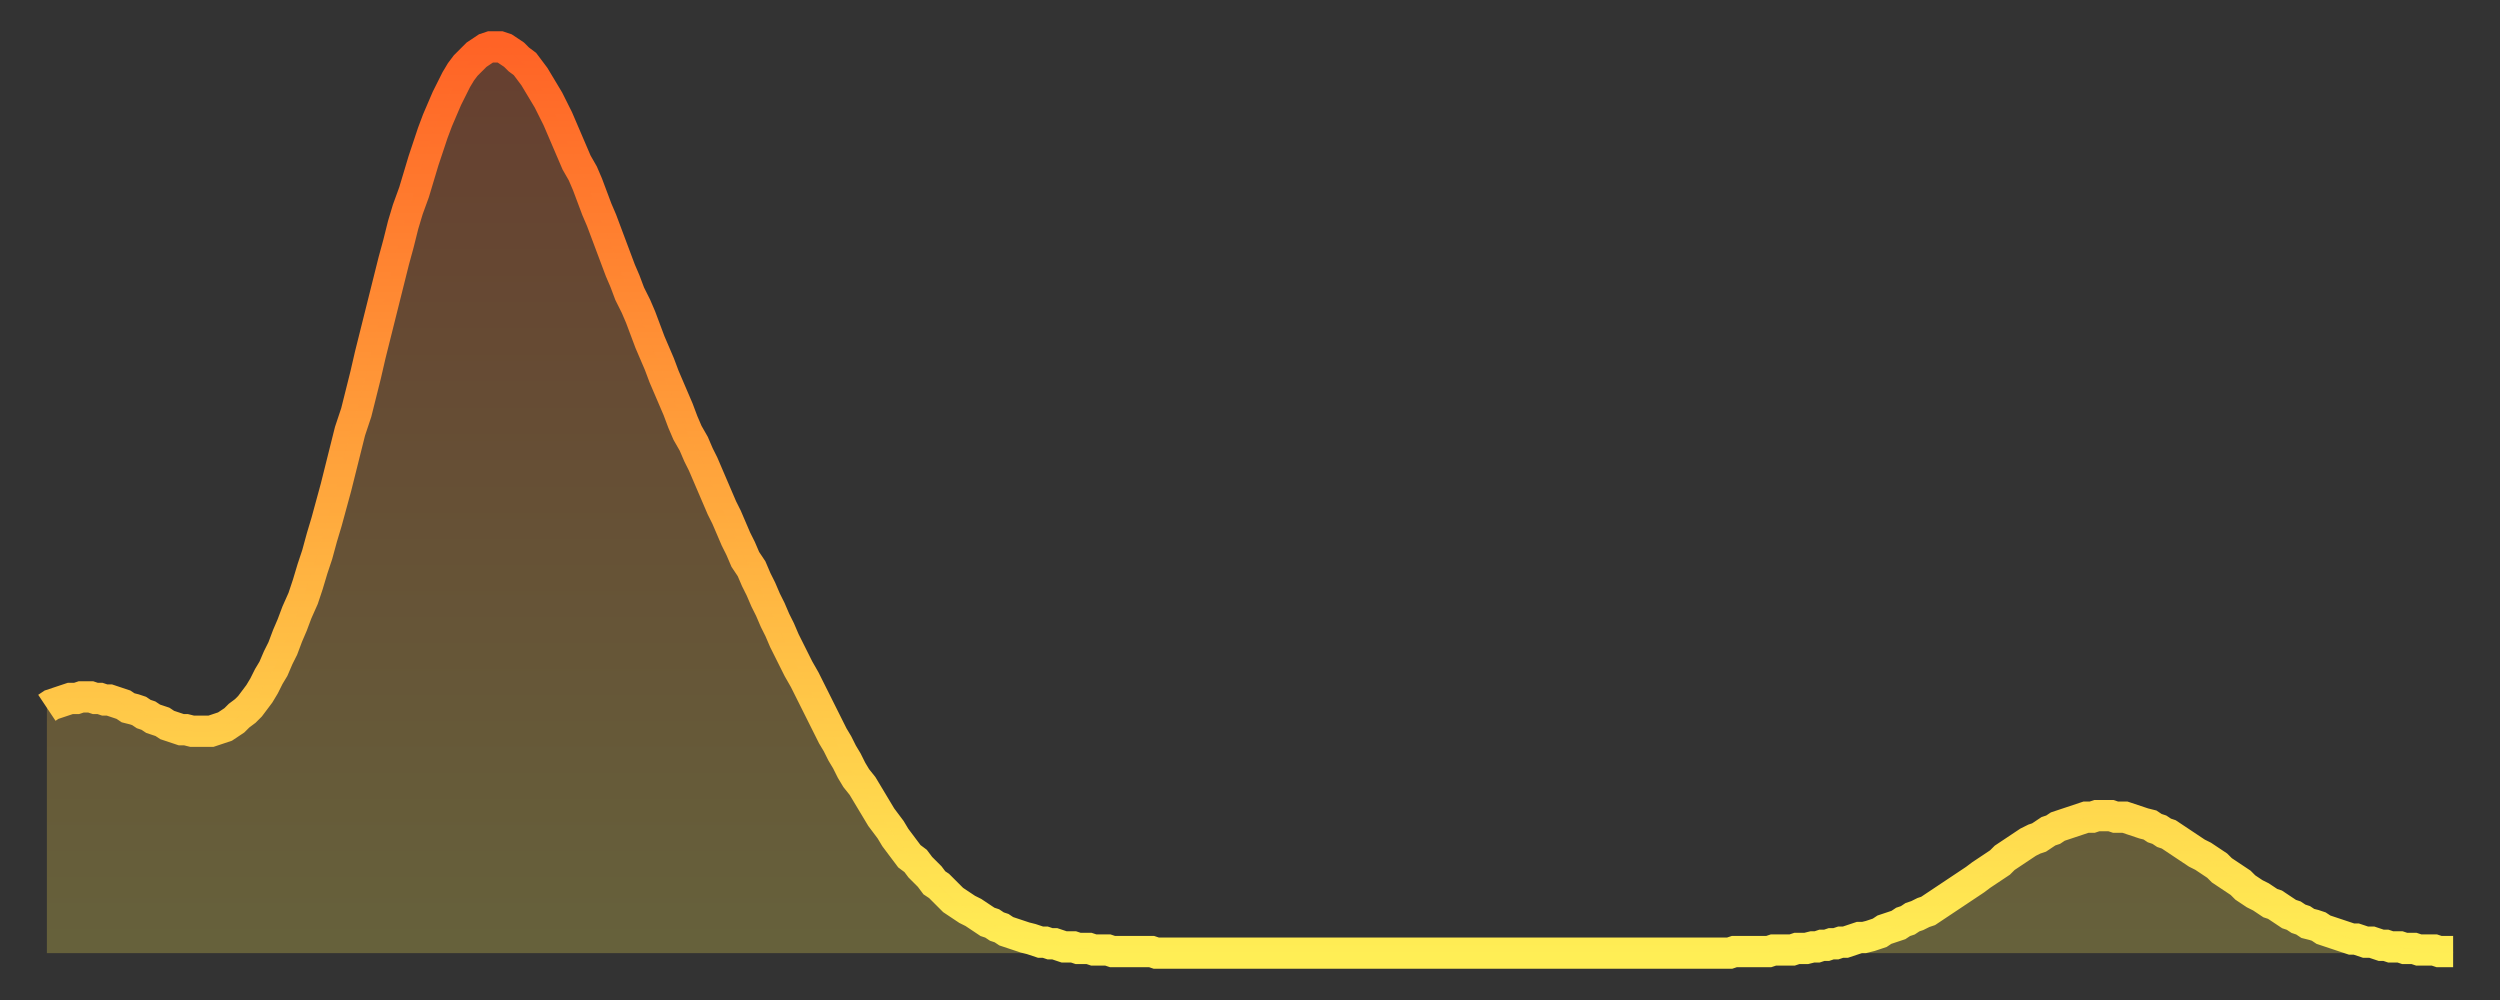 <?xml version="1.0" encoding="utf-8" ?>
<svg baseProfile="full" height="64" version="1.1" width="160" xmlns="http://www.w3.org/2000/svg" xmlns:ev="http://www.w3.org/2001/xml-events" xmlns:xlink="http://www.w3.org/1999/xlink"><rect width="100%" height="100%" fill="#333333" stroke="none"/><defs><linearGradient id="id632256" x1="0" x2="0" y1="0" y2="1"><stop offset="0%" stop-color="#ff6326" /><stop offset="50%" stop-color="#ffa83d" /><stop offset="100%" stop-color="#ffee55" /></linearGradient></defs><g transform="translate(3,3)"><g><path d="M 0.0 42.3 0.3 42.1 0.6 42.0 0.9 41.9 1.2 41.8 1.5 41.7 1.9 41.7 2.2 41.6 2.5 41.6 2.8 41.6 3.1 41.7 3.4 41.7 3.7 41.8 4.0 41.8 4.3 41.9 4.6 42.0 4.9 42.1 5.2 42.3 5.6 42.4 5.9 42.5 6.2 42.7 6.5 42.8 6.8 43.0 7.1 43.1 7.4 43.2 7.7 43.4 8.0 43.5 8.3 43.6 8.6 43.7 8.9 43.7 9.3 43.8 9.6 43.8 9.9 43.8 10.2 43.8 10.5 43.8 10.8 43.7 11.1 43.6 11.4 43.5 11.7 43.3 12.0 43.1 12.3 42.8 12.7 42.5 13.0 42.2 13.3 41.8 13.6 41.4 13.9 40.9 14.2 40.3 14.5 39.8 14.8 39.1 15.1 38.5 15.4 37.7 15.7 37.0 16.0 36.2 16.4 35.3 16.7 34.4 17.0 33.4 17.3 32.5 17.6 31.4 17.9 30.4 18.2 29.3 18.5 28.2 18.8 27.0 19.1 25.8 19.4 24.6 19.8 23.4 20.1 22.2 20.4 21.0 20.7 19.7 21.0 18.5 21.3 17.3 21.6 16.1 21.9 14.9 22.2 13.7 22.5 12.6 22.8 11.4 23.1 10.4 23.5 9.3 23.8 8.3 24.1 7.3 24.4 6.4 24.7 5.5 25.0 4.7 25.3 4.0 25.6 3.3 25.9 2.7 26.2 2.1 26.5 1.6 26.8 1.2 27.2 0.8 27.5 0.5 27.8 0.3 28.1 0.1 28.4 0.0 28.7 0.0 29.0 0.0 29.3 0.1 29.6 0.3 29.9 0.5 30.2 0.8 30.6 1.1 30.9 1.5 31.2 1.9 31.5 2.4 31.8 2.9 32.1 3.4 32.4 4.0 32.7 4.6 33.0 5.3 33.3 6.0 33.6 6.7 33.9 7.4 34.3 8.1 34.6 8.8 34.9 9.6 35.2 10.4 35.5 11.1 35.8 11.9 36.1 12.7 36.4 13.5 36.7 14.3 37.0 15.0 37.3 15.8 37.7 16.6 38.0 17.3 38.3 18.1 38.6 18.9 38.9 19.6 39.2 20.3 39.5 21.1 39.8 21.8 40.1 22.5 40.4 23.2 40.7 24.0 41.0 24.7 41.4 25.4 41.7 26.1 42.0 26.7 42.3 27.4 42.6 28.1 42.9 28.8 43.2 29.5 43.5 30.1 43.8 30.8 44.1 31.5 44.4 32.1 44.7 32.8 45.1 33.4 45.4 34.1 45.7 34.7 46.0 35.4 46.3 36.0 46.6 36.7 46.9 37.3 47.2 38.0 47.5 38.6 47.8 39.2 48.1 39.8 48.5 40.5 48.8 41.1 49.1 41.7 49.4 42.3 49.7 42.9 50.0 43.5 50.3 44.1 50.6 44.6 50.9 45.2 51.2 45.7 51.5 46.3 51.8 46.8 52.2 47.3 52.5 47.8 52.8 48.3 53.1 48.8 53.4 49.3 53.7 49.7 54.0 50.1 54.3 50.6 54.6 51.0 54.9 51.4 55.2 51.8 55.6 52.1 55.9 52.5 56.2 52.8 56.5 53.1 56.8 53.5 57.1 53.7 57.4 54.0 57.7 54.3 58.0 54.6 58.3 54.8 58.6 55.0 58.9 55.2 59.3 55.4 59.6 55.6 59.9 55.8 60.2 56.0 60.5 56.1 60.8 56.3 61.1 56.4 61.4 56.6 61.7 56.7 62.0 56.8 62.3 56.9 62.6 57.0 63.0 57.1 63.3 57.2 63.6 57.3 63.9 57.3 64.2 57.4 64.5 57.4 64.8 57.5 65.1 57.6 65.4 57.6 65.7 57.6 66.0 57.7 66.4 57.7 66.7 57.7 67.0 57.8 67.3 57.8 67.6 57.8 67.9 57.8 68.2 57.9 68.5 57.9 68.8 57.9 69.1 57.9 69.4 57.9 69.7 57.9 70.1 57.9 70.4 57.9 70.7 57.9 71.0 58.0 71.3 58.0 71.6 58.0 71.9 58.0 72.2 58.0 72.5 58.0 72.8 58.0 73.1 58.0 73.5 58.0 73.8 58.0 74.1 58.0 74.4 58.0 74.7 58.0 75.0 58.0 75.3 58.0 75.6 58.0 75.9 58.0 76.2 58.0 76.5 58.0 76.8 58.0 77.2 58.0 77.5 58.0 77.8 58.0 78.1 58.0 78.4 58.0 78.7 58.0 79.0 58.0 79.3 58.0 79.6 58.0 79.9 58.0 80.2 58.0 80.5 58.0 80.9 58.0 81.2 58.0 81.5 58.0 81.8 58.0 82.1 58.0 82.4 58.0 82.7 58.0 83.0 58.0 83.3 58.0 83.6 58.0 83.9 58.0 84.3 58.0 84.6 58.0 84.9 58.0 85.2 58.0 85.5 58.0 85.8 58.0 86.1 58.0 86.4 58.0 86.7 58.0 87.0 58.0 87.3 58.0 87.6 58.0 88.0 58.0 88.3 58.0 88.6 58.0 88.9 58.0 89.2 58.0 89.5 58.0 89.8 58.0 90.1 58.0 90.4 58.0 90.7 58.0 91.0 58.0 91.4 58.0 91.7 58.0 92.0 58.0 92.3 58.0 92.6 58.0 92.9 58.0 93.2 58.0 93.5 58.0 93.8 58.0 94.1 58.0 94.4 58.0 94.7 58.0 95.1 58.0 95.4 58.0 95.7 58.0 96.0 58.0 96.3 58.0 96.6 58.0 96.9 58.0 97.2 58.0 97.5 58.0 97.8 58.0 98.1 58.0 98.4 58.0 98.8 58.0 99.1 58.0 99.4 58.0 99.7 58.0 100.0 58.0 100.3 58.0 100.6 58.0 100.9 58.0 101.2 58.0 101.5 58.0 101.8 58.0 102.2 58.0 102.5 58.0 102.8 58.0 103.1 58.0 103.4 58.0 103.7 58.0 104.0 58.0 104.3 58.0 104.6 58.0 104.9 58.0 105.2 58.0 105.5 58.0 105.9 58.0 106.2 58.0 106.5 58.0 106.8 58.0 107.1 58.0 107.4 58.0 107.7 58.0 108.0 57.9 108.3 57.9 108.6 57.9 108.9 57.9 109.3 57.9 109.6 57.9 109.9 57.9 110.2 57.9 110.5 57.8 110.8 57.8 111.1 57.8 111.4 57.8 111.7 57.8 112.0 57.7 112.3 57.7 112.6 57.7 113.0 57.6 113.3 57.6 113.6 57.5 113.9 57.5 114.2 57.4 114.5 57.4 114.8 57.3 115.1 57.3 115.4 57.2 115.7 57.1 116.0 57.0 116.3 57.0 116.7 56.9 117.0 56.8 117.3 56.7 117.6 56.5 117.9 56.4 118.2 56.3 118.5 56.2 118.8 56.0 119.1 55.9 119.4 55.7 119.7 55.6 120.1 55.4 120.4 55.3 120.7 55.1 121.0 54.9 121.3 54.7 121.6 54.5 121.9 54.3 122.2 54.1 122.5 53.9 122.8 53.7 123.1 53.5 123.4 53.3 123.8 53.0 124.1 52.8 124.4 52.6 124.7 52.4 125.0 52.2 125.3 51.9 125.6 51.7 125.9 51.5 126.2 51.3 126.5 51.1 126.8 50.9 127.2 50.7 127.5 50.6 127.8 50.4 128.1 50.2 128.4 50.1 128.7 49.9 129.0 49.8 129.3 49.7 129.6 49.6 129.9 49.5 130.2 49.4 130.5 49.3 130.9 49.3 131.2 49.2 131.5 49.2 131.8 49.2 132.1 49.2 132.4 49.3 132.7 49.3 133.0 49.3 133.3 49.4 133.6 49.5 133.9 49.6 134.2 49.7 134.6 49.8 134.9 50.0 135.2 50.1 135.5 50.3 135.8 50.4 136.1 50.6 136.4 50.8 136.7 51.0 137.0 51.2 137.3 51.4 137.6 51.6 138.0 51.8 138.3 52.0 138.6 52.2 138.9 52.4 139.2 52.7 139.5 52.9 139.8 53.1 140.1 53.3 140.4 53.5 140.7 53.8 141.0 54.0 141.3 54.2 141.7 54.4 142.0 54.6 142.3 54.8 142.6 54.9 142.9 55.1 143.2 55.3 143.5 55.5 143.8 55.6 144.1 55.8 144.4 55.9 144.7 56.1 145.1 56.2 145.4 56.3 145.7 56.5 146.0 56.6 146.3 56.7 146.6 56.8 146.9 56.9 147.2 57.0 147.5 57.1 147.8 57.1 148.1 57.2 148.4 57.3 148.8 57.3 149.1 57.4 149.4 57.5 149.7 57.5 150.0 57.6 150.3 57.6 150.6 57.6 150.9 57.7 151.2 57.7 151.5 57.7 151.8 57.8 152.1 57.8 152.5 57.8 152.8 57.8 153.1 57.9 153.4 57.9 153.7 57.9 154.0 57.9" fill="none" id="graph-curve" opacity="1" stroke="url(#id632256)" stroke-width="2" /><path d="M 0 58 L 0.0 42.3 0.3 42.1 0.6 42.0 0.9 41.9 1.2 41.8 1.5 41.7 1.9 41.7 2.2 41.6 2.5 41.6 2.8 41.6 3.1 41.7 3.4 41.7 3.7 41.8 4.0 41.8 4.3 41.9 4.6 42.0 4.9 42.1 5.2 42.3 5.6 42.4 5.9 42.5 6.2 42.7 6.5 42.8 6.8 43.0 7.1 43.1 7.4 43.2 7.7 43.4 8.0 43.5 8.3 43.6 8.6 43.7 8.9 43.7 9.3 43.8 9.6 43.8 9.9 43.8 10.2 43.8 10.5 43.8 10.8 43.7 11.1 43.6 11.4 43.5 11.7 43.3 12.0 43.1 12.3 42.8 12.7 42.5 13.0 42.2 13.3 41.8 13.6 41.4 13.9 40.9 14.2 40.3 14.5 39.8 14.8 39.1 15.1 38.5 15.4 37.7 15.7 37.0 16.0 36.2 16.4 35.3 16.7 34.4 17.0 33.4 17.3 32.5 17.6 31.4 17.9 30.4 18.2 29.3 18.5 28.2 18.8 27.0 19.1 25.8 19.4 24.6 19.8 23.4 20.1 22.2 20.4 21.0 20.7 19.7 21.0 18.5 21.3 17.3 21.6 16.1 21.9 14.9 22.2 13.7 22.5 12.6 22.8 11.4 23.1 10.4 23.5 9.3 23.8 8.3 24.1 7.3 24.4 6.4 24.7 5.5 25.0 4.7 25.3 4.0 25.6 3.3 25.9 2.7 26.2 2.1 26.5 1.6 26.8 1.2 27.2 0.8 27.5 0.5 27.8 0.3 28.1 0.1 28.4 0.0 28.7 0.0 29.0 0.0 29.3 0.1 29.6 0.3 29.9 0.5 30.2 0.8 30.6 1.1 30.9 1.5 31.2 1.9 31.5 2.4 31.8 2.9 32.1 3.4 32.4 4.0 32.7 4.6 33.0 5.3 33.3 6.0 33.6 6.7 33.9 7.4 34.3 8.1 34.6 8.8 34.9 9.6 35.2 10.4 35.5 11.1 35.8 11.9 36.1 12.7 36.4 13.5 36.7 14.3 37.0 15.0 37.3 15.8 37.7 16.6 38.0 17.3 38.3 18.1 38.6 18.9 38.9 19.6 39.2 20.3 39.5 21.1 39.8 21.8 40.1 22.5 40.4 23.2 40.7 24.0 41.0 24.7 41.4 25.4 41.7 26.1 42.0 26.7 42.3 27.4 42.6 28.1 42.9 28.8 43.2 29.5 43.5 30.1 43.8 30.8 44.1 31.5 44.4 32.1 44.7 32.8 45.1 33.4 45.4 34.1 45.7 34.7 46.0 35.4 46.3 36.0 46.6 36.7 46.9 37.3 47.2 38.0 47.5 38.6 47.8 39.2 48.1 39.8 48.5 40.5 48.8 41.1 49.1 41.7 49.4 42.3 49.7 42.9 50.0 43.5 50.3 44.1 50.6 44.6 50.9 45.2 51.2 45.7 51.5 46.3 51.8 46.8 52.2 47.3 52.5 47.8 52.8 48.3 53.1 48.8 53.4 49.3 53.7 49.7 54.0 50.1 54.3 50.6 54.6 51.0 54.9 51.4 55.2 51.8 55.6 52.1 55.9 52.5 56.2 52.8 56.5 53.1 56.8 53.5 57.1 53.7 57.4 54.0 57.7 54.3 58.0 54.6 58.3 54.8 58.6 55.0 58.9 55.2 59.3 55.4 59.6 55.6 59.9 55.8 60.2 56.0 60.5 56.1 60.8 56.3 61.1 56.4 61.4 56.6 61.7 56.7 62.0 56.8 62.3 56.9 62.6 57.0 63.0 57.1 63.3 57.2 63.6 57.3 63.9 57.3 64.2 57.4 64.5 57.4 64.8 57.5 65.1 57.6 65.4 57.6 65.7 57.6 66.0 57.7 66.4 57.7 66.7 57.7 67.0 57.8 67.3 57.8 67.6 57.8 67.9 57.8 68.2 57.9 68.5 57.9 68.8 57.9 69.1 57.9 69.4 57.9 69.7 57.9 70.1 57.9 70.4 57.9 70.7 57.9 71.0 58.0 71.3 58.0 71.6 58.0 71.9 58.0 72.2 58.0 72.5 58.0 72.8 58.0 73.1 58.0 73.5 58.0 73.8 58.0 74.1 58.0 74.4 58.0 74.7 58.0 75.0 58.0 75.3 58.0 75.6 58.0 75.9 58.0 76.2 58.0 76.5 58.0 76.8 58.0 77.2 58.0 77.5 58.0 77.8 58.0 78.1 58.0 78.4 58.0 78.7 58.0 79.0 58.0 79.3 58.0 79.6 58.0 79.9 58.0 80.2 58.0 80.5 58.0 80.9 58.0 81.2 58.0 81.5 58.0 81.8 58.0 82.1 58.0 82.4 58.0 82.7 58.0 83.0 58.0 83.3 58.0 83.6 58.0 83.9 58.0 84.3 58.0 84.6 58.0 84.9 58.0 85.2 58.0 85.5 58.0 85.8 58.0 86.1 58.0 86.4 58.0 86.7 58.0 87.0 58.0 87.3 58.0 87.6 58.0 88.0 58.0 88.3 58.0 88.6 58.0 88.9 58.0 89.2 58.0 89.5 58.0 89.8 58.0 90.1 58.0 90.4 58.0 90.7 58.0 91.0 58.0 91.4 58.0 91.7 58.0 92.0 58.0 92.3 58.0 92.6 58.0 92.9 58.0 93.2 58.0 93.5 58.0 93.8 58.0 94.1 58.0 94.4 58.0 94.7 58.0 95.1 58.0 95.4 58.0 95.7 58.0 96.0 58.0 96.3 58.0 96.6 58.0 96.9 58.0 97.2 58.0 97.5 58.0 97.8 58.0 98.1 58.0 98.4 58.0 98.8 58.0 99.1 58.0 99.4 58.0 99.7 58.0 100.0 58.0 100.3 58.0 100.6 58.0 100.9 58.0 101.2 58.0 101.5 58.0 101.8 58.0 102.2 58.0 102.5 58.0 102.8 58.0 103.1 58.0 103.4 58.0 103.7 58.0 104.0 58.0 104.3 58.0 104.6 58.0 104.9 58.0 105.2 58.0 105.5 58.0 105.9 58.0 106.2 58.0 106.5 58.0 106.8 58.0 107.1 58.0 107.4 58.0 107.7 58.0 108.0 57.9 108.3 57.9 108.6 57.9 108.9 57.9 109.3 57.9 109.6 57.9 109.9 57.9 110.2 57.9 110.5 57.8 110.8 57.8 111.1 57.8 111.4 57.8 111.7 57.8 112.0 57.7 112.3 57.7 112.6 57.7 113.0 57.6 113.3 57.6 113.6 57.5 113.9 57.5 114.2 57.4 114.5 57.4 114.8 57.3 115.1 57.3 115.4 57.2 115.7 57.1 116.0 57.0 116.3 57.0 116.7 56.9 117.0 56.8 117.3 56.7 117.6 56.5 117.9 56.4 118.2 56.3 118.5 56.2 118.8 56.0 119.1 55.9 119.4 55.7 119.7 55.6 120.1 55.4 120.4 55.3 120.7 55.1 121.0 54.9 121.3 54.7 121.6 54.5 121.9 54.3 122.2 54.1 122.5 53.9 122.8 53.7 123.1 53.5 123.4 53.3 123.8 53.0 124.1 52.8 124.4 52.6 124.7 52.4 125.0 52.2 125.3 51.9 125.6 51.7 125.9 51.5 126.2 51.3 126.5 51.1 126.8 50.9 127.2 50.7 127.5 50.6 127.8 50.4 128.1 50.2 128.4 50.1 128.7 49.9 129.0 49.8 129.3 49.7 129.6 49.6 129.9 49.5 130.2 49.4 130.5 49.3 130.9 49.3 131.2 49.2 131.5 49.2 131.8 49.2 132.1 49.2 132.4 49.3 132.7 49.3 133.0 49.3 133.3 49.4 133.6 49.5 133.9 49.6 134.2 49.7 134.6 49.8 134.9 50.0 135.2 50.1 135.5 50.3 135.8 50.4 136.1 50.6 136.4 50.8 136.7 51.0 137.0 51.2 137.3 51.4 137.6 51.6 138.0 51.8 138.3 52.0 138.6 52.2 138.9 52.4 139.2 52.7 139.5 52.9 139.8 53.1 140.1 53.3 140.4 53.5 140.7 53.8 141.0 54.0 141.3 54.2 141.7 54.4 142.0 54.6 142.3 54.8 142.6 54.9 142.9 55.1 143.2 55.3 143.5 55.5 143.8 55.6 144.1 55.8 144.4 55.9 144.7 56.1 145.1 56.2 145.4 56.3 145.7 56.5 146.0 56.6 146.3 56.7 146.6 56.8 146.9 56.9 147.2 57.0 147.5 57.1 147.8 57.1 148.1 57.2 148.4 57.3 148.8 57.3 149.1 57.4 149.4 57.5 149.7 57.5 150.0 57.6 150.3 57.6 150.6 57.6 150.9 57.7 151.2 57.7 151.5 57.7 151.8 57.8 152.1 57.8 152.5 57.8 152.8 57.8 153.1 57.9 153.4 57.9 153.7 57.9 154.0 57.9 154 58" fill="url(#id632256)" fill-opacity=".25" id="graph-shadow" /></g></g></svg>